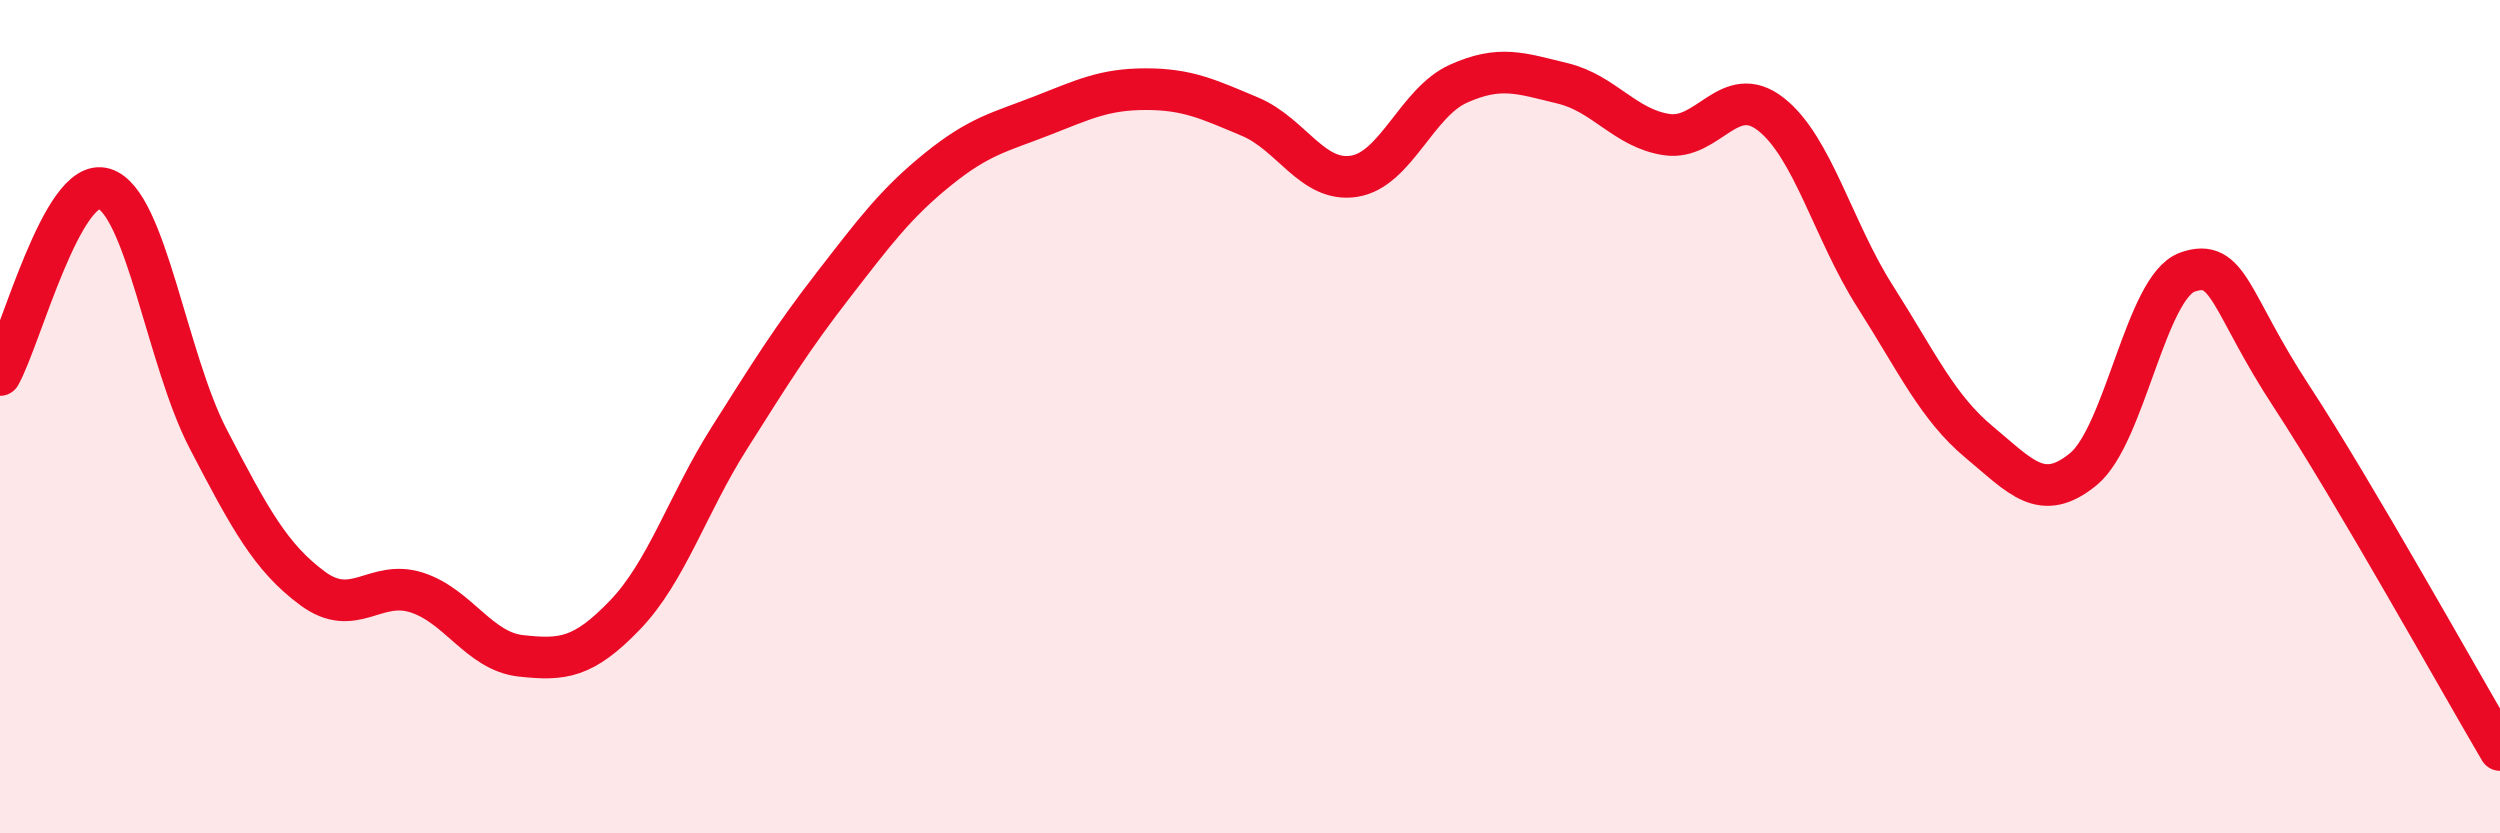 
    <svg width="60" height="20" viewBox="0 0 60 20" xmlns="http://www.w3.org/2000/svg">
      <path
        d="M 0,9 C 0.5,8.11 1.5,4.22 2.5,4.53 C 3.5,4.84 4,8.62 5,10.54 C 6,12.46 6.5,13.38 7.5,14.12 C 8.5,14.86 9,13.9 10,14.22 C 11,14.54 11.5,15.63 12.5,15.74 C 13.5,15.85 14,15.8 15,14.76 C 16,13.72 16.5,12.1 17.5,10.52 C 18.5,8.94 19,8.13 20,6.84 C 21,5.55 21.5,4.88 22.5,4.07 C 23.5,3.26 24,3.17 25,2.78 C 26,2.39 26.5,2.14 27.5,2.14 C 28.5,2.14 29,2.38 30,2.8 C 31,3.22 31.5,4.39 32.5,4.23 C 33.5,4.07 34,2.46 35,2.01 C 36,1.56 36.5,1.76 37.5,2 C 38.5,2.24 39,3.08 40,3.23 C 41,3.38 41.5,1.96 42.5,2.74 C 43.5,3.52 44,5.54 45,7.11 C 46,8.68 46.5,9.78 47.5,10.61 C 48.5,11.44 49,12.08 50,11.26 C 51,10.44 51.5,6.88 52.5,6.53 C 53.5,6.18 53.5,7.23 55,9.52 C 56.5,11.81 59,16.3 60,18L60 20L0 20Z"
        fill="#EB0A25"
        opacity="0.1"
        stroke-linecap="round"
        stroke-linejoin="round"
      />
      <path
        d="M 0,9 C 0.5,8.11 1.5,4.22 2.5,4.53 C 3.5,4.84 4,8.62 5,10.54 C 6,12.46 6.5,13.38 7.5,14.12 C 8.5,14.86 9,13.9 10,14.22 C 11,14.54 11.5,15.63 12.5,15.74 C 13.5,15.85 14,15.8 15,14.76 C 16,13.72 16.5,12.1 17.5,10.52 C 18.5,8.94 19,8.13 20,6.84 C 21,5.55 21.5,4.88 22.5,4.07 C 23.5,3.26 24,3.17 25,2.78 C 26,2.39 26.5,2.14 27.5,2.14 C 28.5,2.14 29,2.38 30,2.8 C 31,3.22 31.5,4.39 32.5,4.23 C 33.5,4.07 34,2.46 35,2.01 C 36,1.56 36.5,1.76 37.5,2 C 38.5,2.24 39,3.08 40,3.23 C 41,3.38 41.5,1.96 42.5,2.74 C 43.5,3.52 44,5.54 45,7.11 C 46,8.68 46.5,9.78 47.5,10.61 C 48.5,11.44 49,12.08 50,11.26 C 51,10.44 51.5,6.88 52.5,6.53 C 53.5,6.18 53.5,7.23 55,9.52 C 56.5,11.81 59,16.3 60,18"
        stroke="#EB0A25"
        stroke-width="1"
        fill="none"
        stroke-linecap="round"
        stroke-linejoin="round"
      />
    </svg>
  